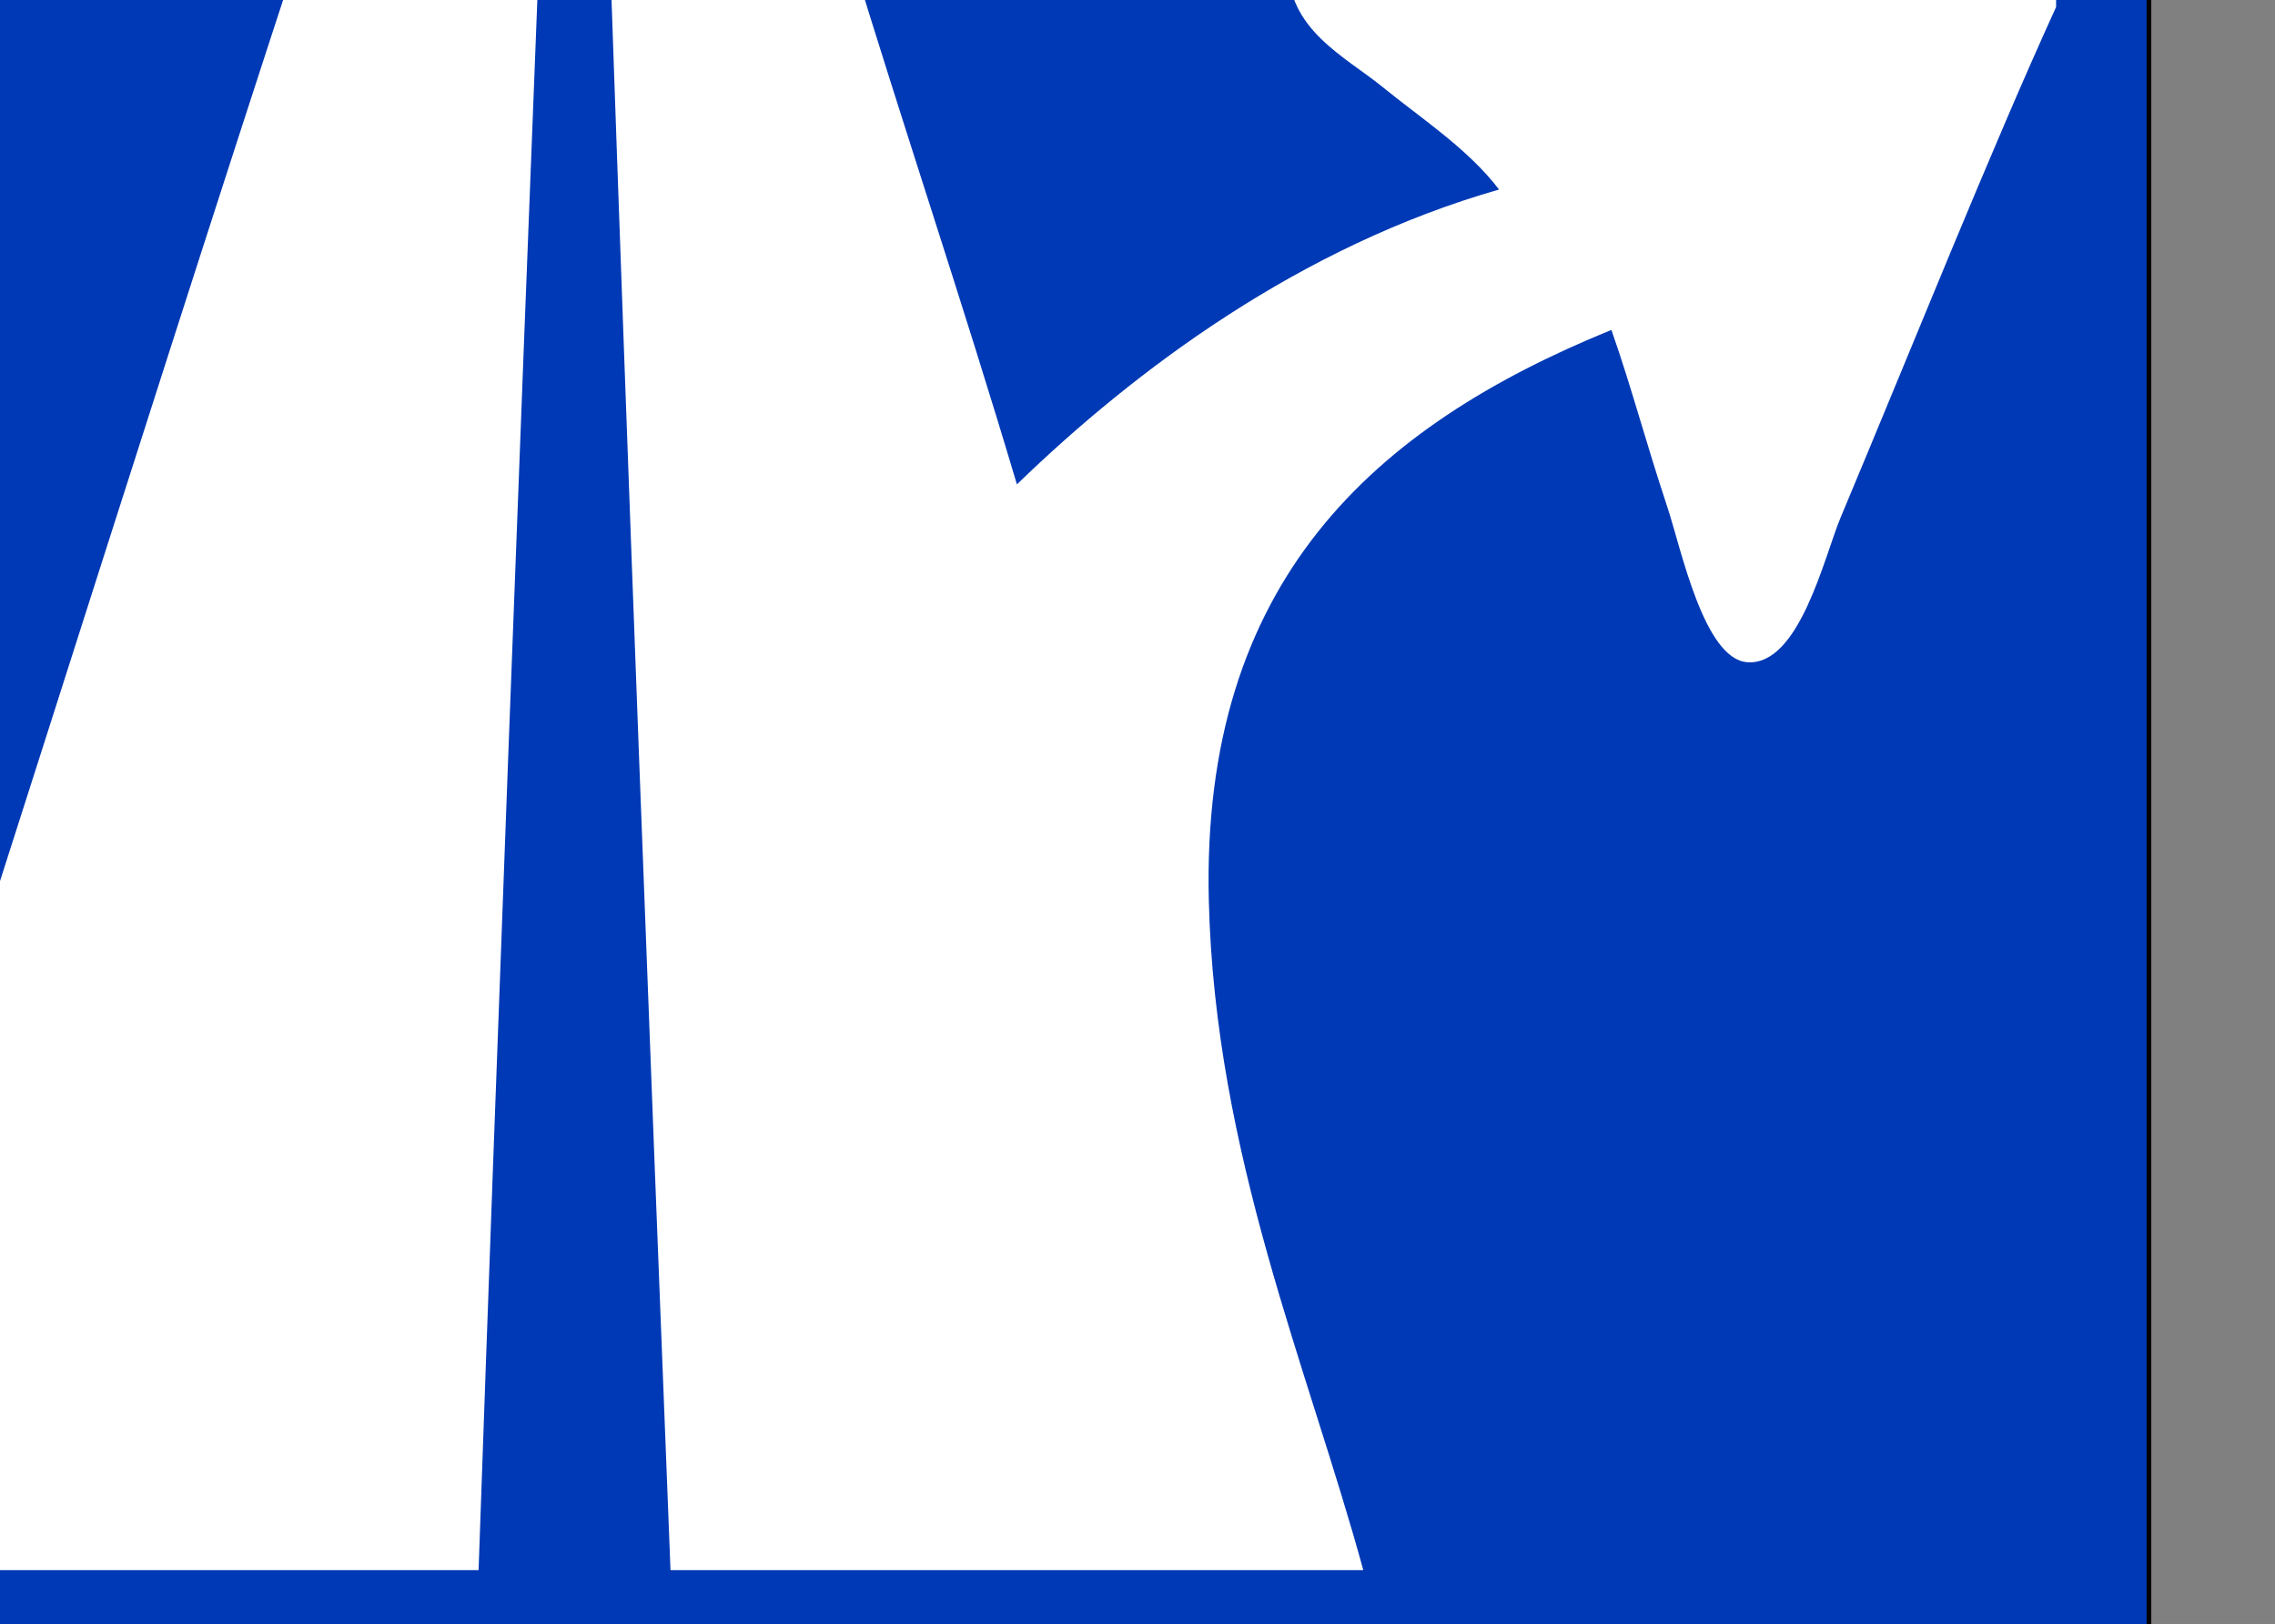 <?xml version="1.0" encoding="UTF-8" standalone="no"?>
<svg
   xmlns:dc="http://purl.org/dc/elements/1.1/"
   xmlns:cc="http://web.resource.org/cc/"
   xmlns:rdf="http://www.w3.org/1999/02/22-rdf-syntax-ns#"
   xmlns:svg="http://www.w3.org/2000/svg"
   xmlns="http://www.w3.org/2000/svg"
   xmlns:sodipodi="http://sodipodi.sourceforge.net/DTD/sodipodi-0.dtd"
   xmlns:inkscape="http://www.inkscape.org/namespaces/inkscape"
   version="1.1"
   id="Layer_1"
   width="486"
   height="347"
   viewBox="0 0 486 347"
   overflow="visible"
   xml:space="preserve"
   sodipodi:version="0.32"
   inkscape:version="0.45"
   sodipodi:docname="Sinnbild_Autobahnausfahrt.svg"
   inkscape:output_extension="org.inkscape.output.svg.inkscape"
   sodipodi:docbase="/home/apalsola/tmp"
   sodipodi:modified="true"><rect x="0" y="0" width="486" height="347" fill="#808080" stroke="none"/><defs
   id="defs11" /><sodipodi:namedview
   inkscape:window-height="824"
   inkscape:window-width="1000"
   inkscape:pageshadow="2"
   inkscape:pageopacity="0.0"
   guidetolerance="10.0"
   gridtolerance="10.0"
   objecttolerance="10.0"
   borderopacity="1.0"
   bordercolor="#666666"
   pagecolor="#ffffff"
   id="base"
   inkscape:zoom="1.2634185"
   inkscape:cx="196.2371"
   inkscape:cy="185.00323"
   inkscape:window-x="352"
   inkscape:window-y="176"
   inkscape:current-layer="Layer_1" />
<rect
   style="fill:#0039b5;fill-rule:evenodd;stroke:#000000;stroke-width:1px;stroke-linecap:butt;stroke-linejoin:miter;stroke-opacity:1;fill-opacity:1"
   id="rect2165"
   width="526.35"
   height="387.045"
   x="-67.278"
   y="-31.339" /><g
   id="XMLID_4_"
   transform="translate(-47.013,-11.753)">
	<g
   id="g4">
		<path
   d="M 486.25,4.25 C 486.25,7.25 486.25,10.25 486.25,13.25 C 472.1,44.28 455.67,85.48 440.25,122.25 C 436.73,130.64 431.42,154.11 420.25,153.25 C 411.01,152.54 406.15,129.01 403.25,120.25 C 398.31,105.32 395.63,94.74 391.25,82.25 C 340.51,102.9 303.56,135.92 305.25,204.25 C 306.59,258.51 326.41,303.92 338.25,347.25 C 288.92,347.25 239.58,347.25 190.25,347.25 C 185.7,231.8 181.26,116.24 177.25,0.25 C 194.25,0.25 211.25,0.25 228.25,0.25 C 239.98,38.86 252.72,76.45 264.25,115.25 C 289.69,90.62 324.8,64.4 367.25,52.25 C 360.56,43.5 350.84,37.24 342.25,30.25 C 334.42,23.88 321.93,18.01 322.25,4.25 C 324.24,3.57 324.54,1.2 326.25,0.25 C 378.25,0.25 430.25,0.25 482.25,0.25 C 482.69,1.48 483.53,2.3 485.25,2.25 C 485.09,3.41 485.47,4.03 486.25,4.25 z "
   id="path6"
   style="fill:#ffffff;fill-opacity:1" />
		<path
   d="M 111.25,0.25 C 128.25,0.25 145.25,0.25 162.25,0.25 C 157.72,115.72 153.31,231.31 149.25,347.25 C 99.58,347.25 49.92,347.25 0.25,347.25 C 0.25,346.25 0.25,345.25 0.25,344.25 C 37.98,230.31 73.81,114.48 111.25,0.25 z "
   id="path8"
   style="fill:#ffffff;fill-opacity:1" />
	</g>
</g>
</svg>